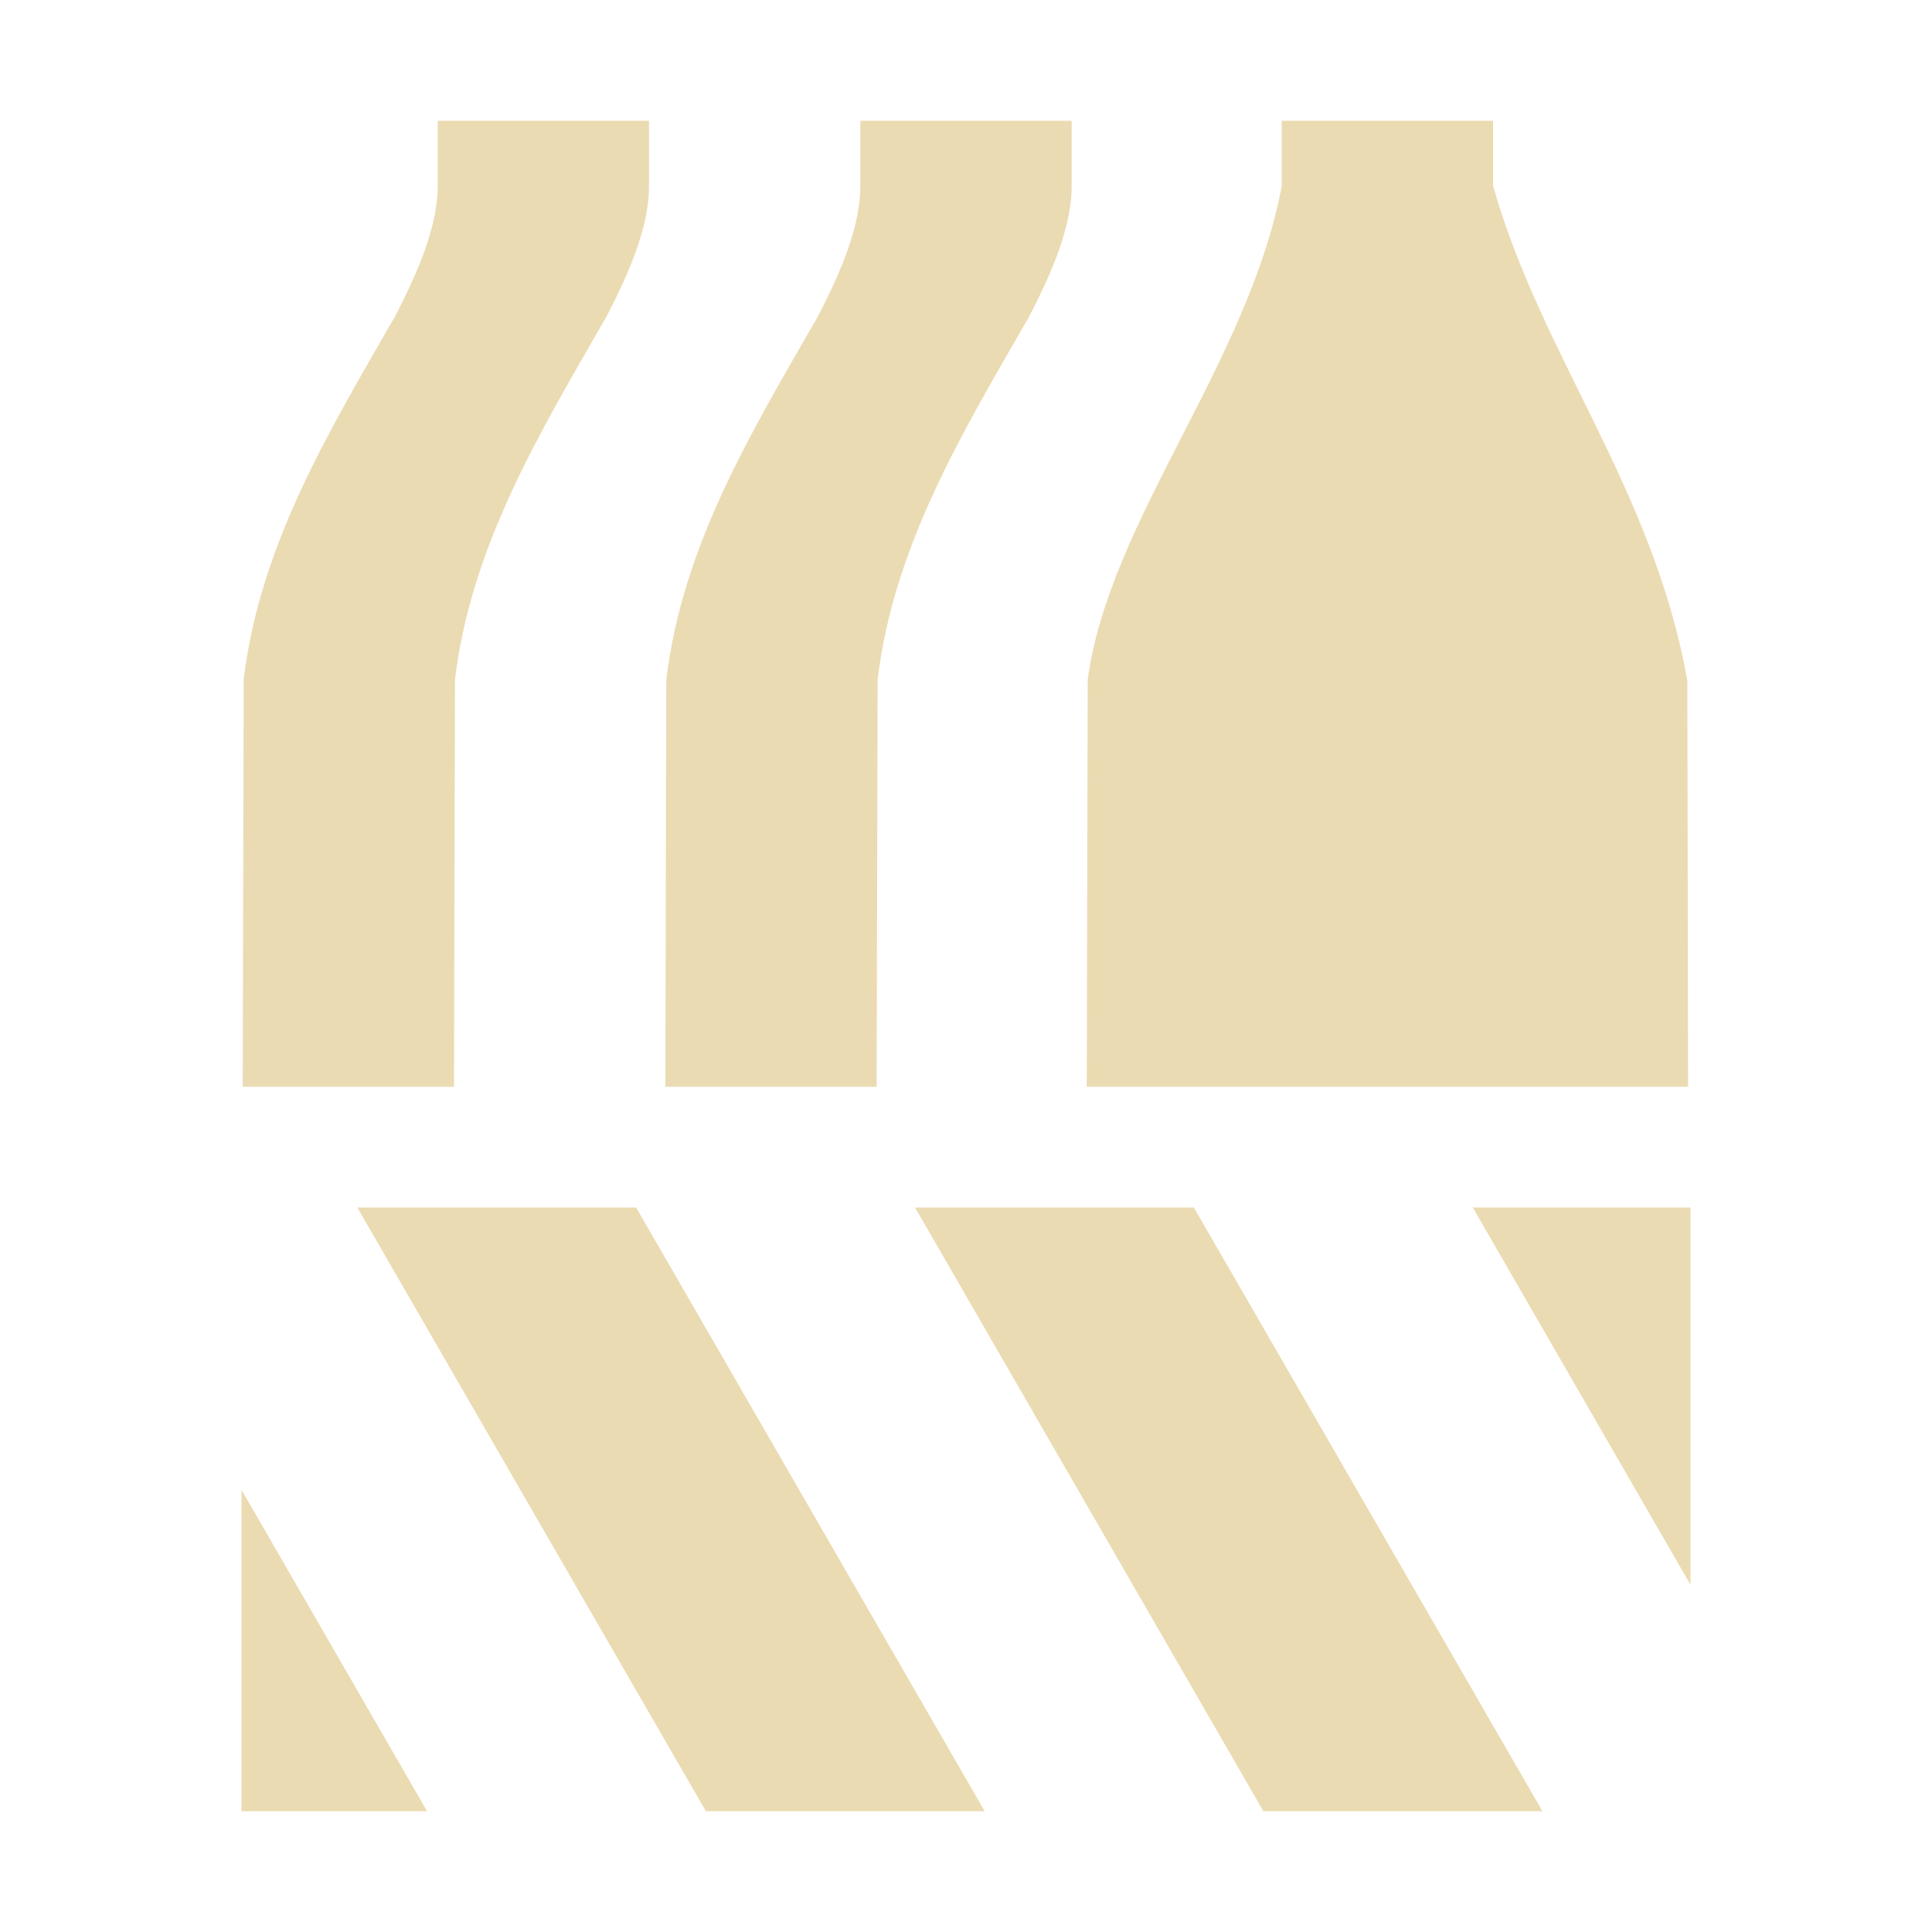 <svg width="16" height="16" style="isolation:isolate" version="1.1" viewBox="0 0 16 16" xmlns="http://www.w3.org/2000/svg">
  <path d="m3.625 1v0.539c0 0.325-0.15 0.688-0.355 1.084-0.552 0.959-1.118 1.895-1.252 3.004l-0.008 3.373h1.75l0.008-3.373c0.134-1.109 0.702-2.044 1.254-3.004 0.206-0.396 0.353-0.759 0.353-1.084v-0.539zm3.5 0v0.539c0 0.325-0.148 0.688-0.353 1.084-0.552 0.959-1.12 1.895-1.254 3.004l-0.008 3.373h1.75l0.008-3.373c0.134-1.109 0.702-2.044 1.254-3.004 0.206-0.396 0.353-0.759 0.353-1.084v-0.539zm3.49 0v0.539c-0.276 1.468-1.428 2.77-1.607 4.088l-0.008 3.373h4.98l-0.006-3.361c-0.281-1.589-1.213-2.696-1.609-4.1v-0.539zm3.385 9v3.125l-1.803-3.125zm-4.113 0 2.887 5h-2.311l-2.885-5zm-4.619 0 2.887 5h-2.309l-2.887-5zm-3.268 2.338 1.537 2.662h-1.537z" enable-background="new" fill="#ebdbb2" stroke-width=".16"/>
</svg>
